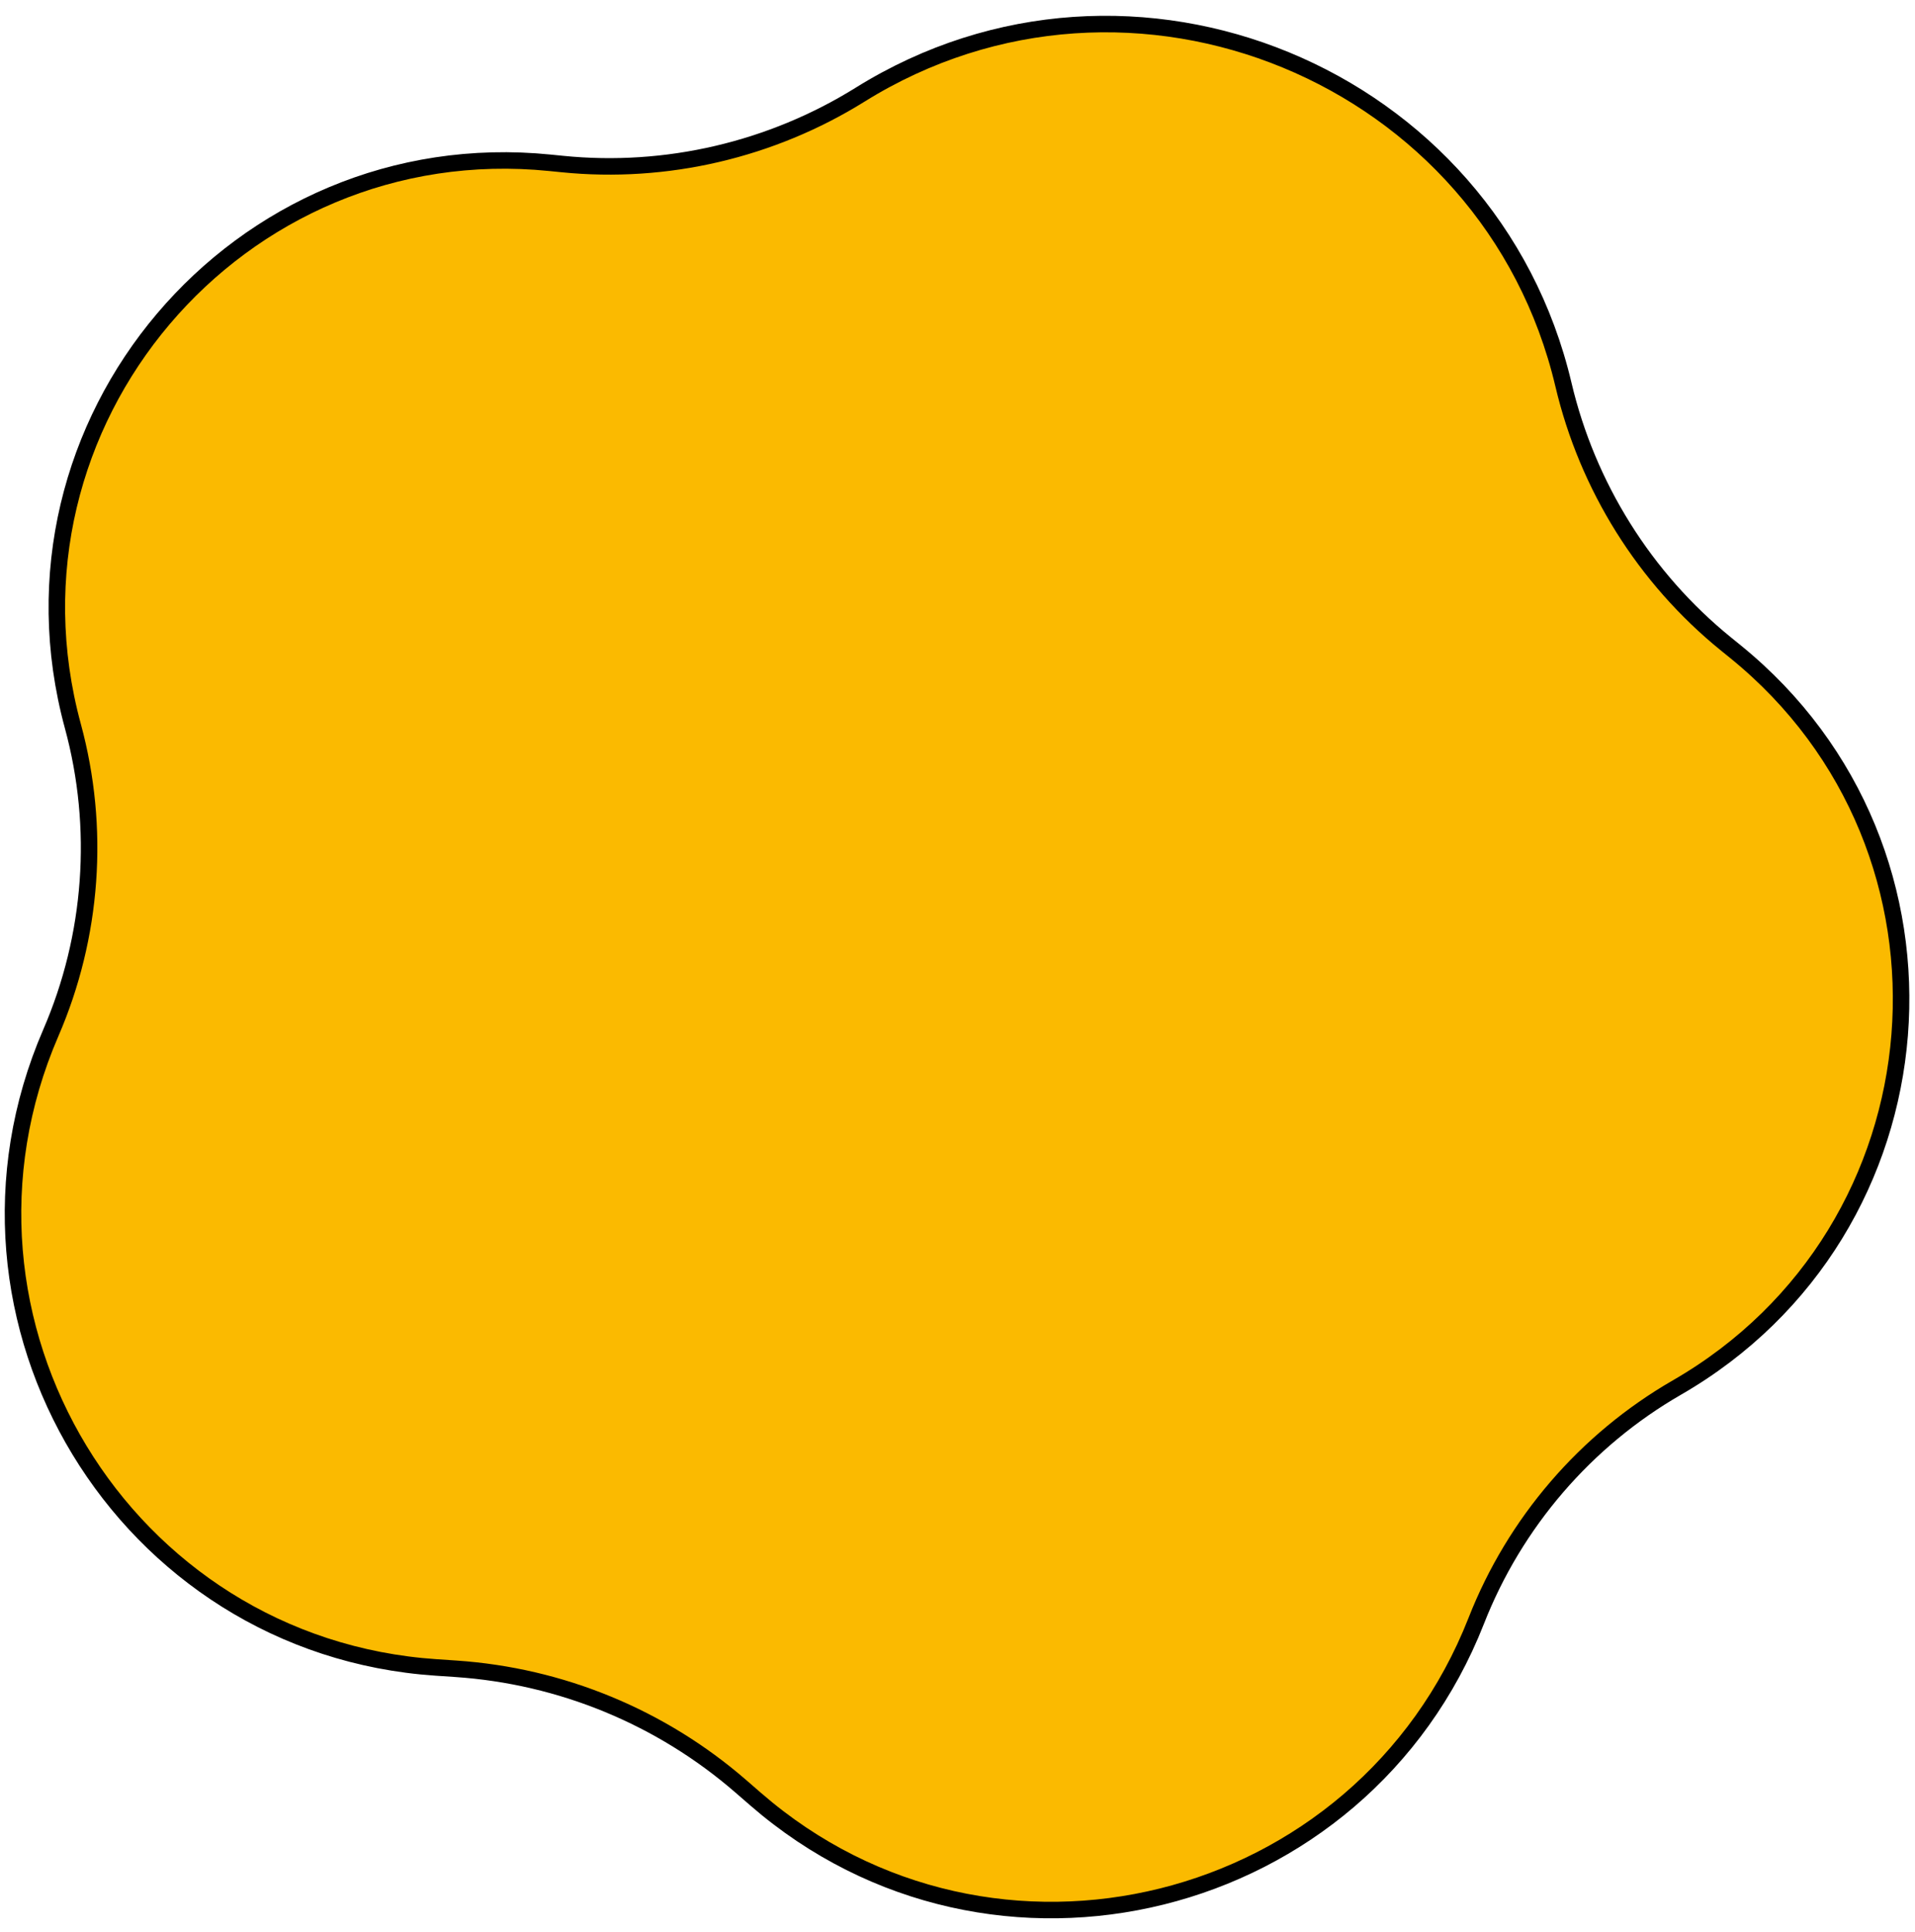 <svg width="116" height="117" viewBox="0 0 116 117" fill="none" xmlns="http://www.w3.org/2000/svg">
<path d="M52.107 5.73C68.508 -4.483 90.27 4.491 94.705 23.296C96.159 29.46 99.625 35.009 104.544 39.001L105.121 39.469C119.897 51.461 118.061 74.543 101.573 84.046C96.044 87.234 91.754 92.229 89.424 98.17C82.49 115.846 60.115 121.426 45.78 108.982L44.871 108.193C40.047 104.006 33.988 101.508 27.615 101.078L26.414 100.997C7.474 99.719 -4.464 79.99 3.077 62.563C5.611 56.707 6.089 50.14 4.414 43.981C-0.582 25.619 14.384 7.951 33.319 9.861L34.058 9.935C40.361 10.571 46.73 9.078 52.107 5.73Z" fill="#FBBA00" stroke="black"/>
</svg>
